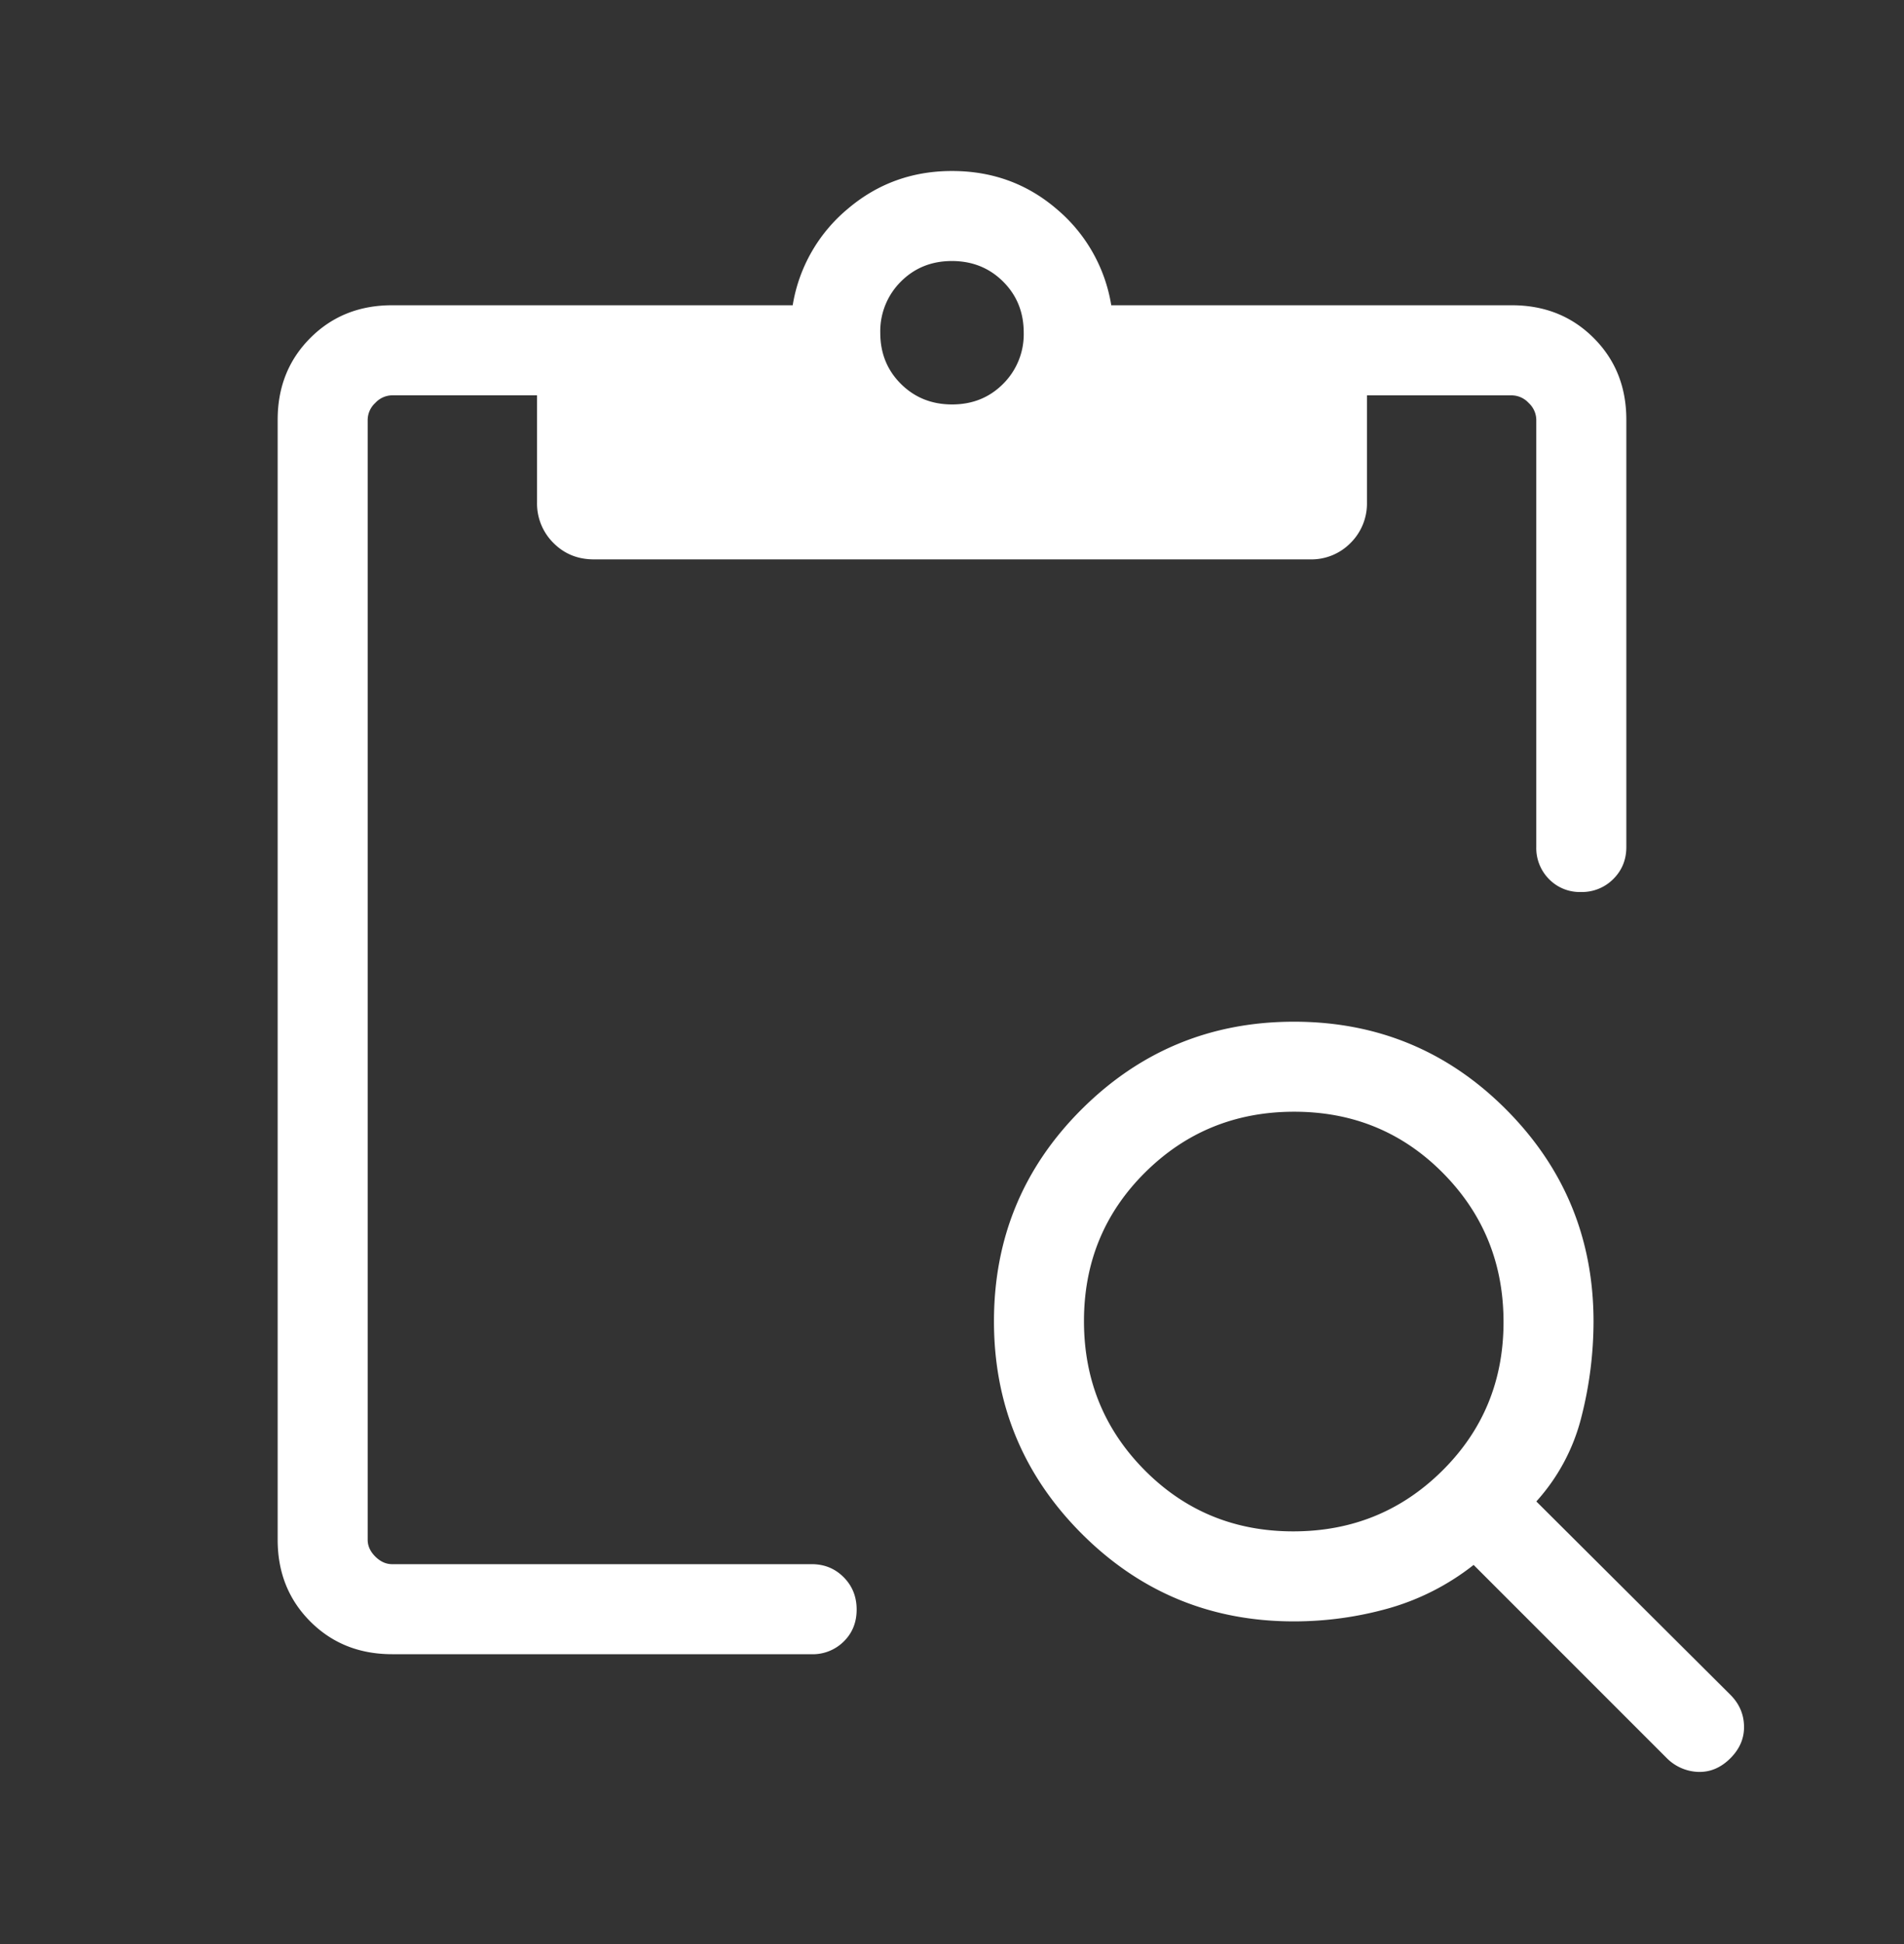 <svg xmlns="http://www.w3.org/2000/svg" width="48" height="49" fill="none"><rect width="100%" height="100%" fill="#333333" stroke="none"/><path d="M32.615 40.867c-2.09 0-3.873-.737-5.347-2.212-1.473-1.476-2.21-3.26-2.21-5.352 0-2.093.737-3.875 2.212-5.345 1.476-1.47 3.26-2.206 5.352-2.206 2.093 0 3.875.737 5.345 2.21 1.47 1.475 2.206 3.257 2.206 5.348a9.75 9.75 0 01-.306 2.407 4.96 4.96 0 01-1.136 2.127l4.892 4.873c.223.223.338.487.344.79.007.305-.108.574-.344.81-.236.236-.503.35-.8.344a1.173 1.173 0 01-.8-.344l-4.873-4.873a6.191 6.191 0 01-2.157 1.098 8.805 8.805 0 01-2.378.325zm-.012-2.269c1.477 0 2.73-.51 3.758-1.53 1.029-1.02 1.543-2.269 1.543-3.746 0-1.478-.51-2.73-1.53-3.759-1.02-1.028-2.27-1.542-3.747-1.542-1.477 0-2.73.51-3.758 1.53s-1.542 2.27-1.542 3.747c0 1.477.51 2.73 1.53 3.758s2.269 1.542 3.746 1.542zM9.885 41.694c-.825 0-1.512-.274-2.061-.823C7.274 40.32 7 39.635 7 38.81V10.579c0-.825.275-1.512.824-2.061.549-.55 1.236-.824 2.06-.824h10.1a3.994 3.994 0 011.38-2.423c.75-.64 1.628-.961 2.636-.961 1.014 0 1.894.32 2.641.961a4.003 4.003 0 011.374 2.423h10.1c.825 0 1.512.275 2.061.824.55.549.824 1.236.824 2.061v10.77c0 .32-.11.59-.33.808a1.11 1.11 0 01-.815.326 1.08 1.08 0 01-.805-.326 1.11 1.11 0 01-.32-.809V10.58a.588.588 0 00-.192-.423.588.588 0 00-.423-.192h-3.654v2.692a1.4 1.4 0 01-.412 1.027 1.384 1.384 0 01-1.022.415H14.973c-.407 0-.747-.138-1.022-.415a1.4 1.4 0 01-.412-1.027V9.964H9.885a.588.588 0 00-.424.192.588.588 0 00-.192.423v28.23c0 .155.064.296.192.424.129.128.27.192.424.192h10.577c.321 0 .59.11.808.33.217.218.326.49.326.814 0 .325-.109.593-.326.806a1.11 1.11 0 01-.808.32H9.885zm14.118-31.5c.513 0 .942-.173 1.287-.52a1.76 1.76 0 00.518-1.29c0-.514-.174-.943-.521-1.288-.347-.345-.777-.517-1.29-.517-.514 0-.942.174-1.287.52a1.761 1.761 0 00-.518 1.291c0 .513.174.942.521 1.287.347.345.777.517 1.29.517z" fill="#fff"/></svg>